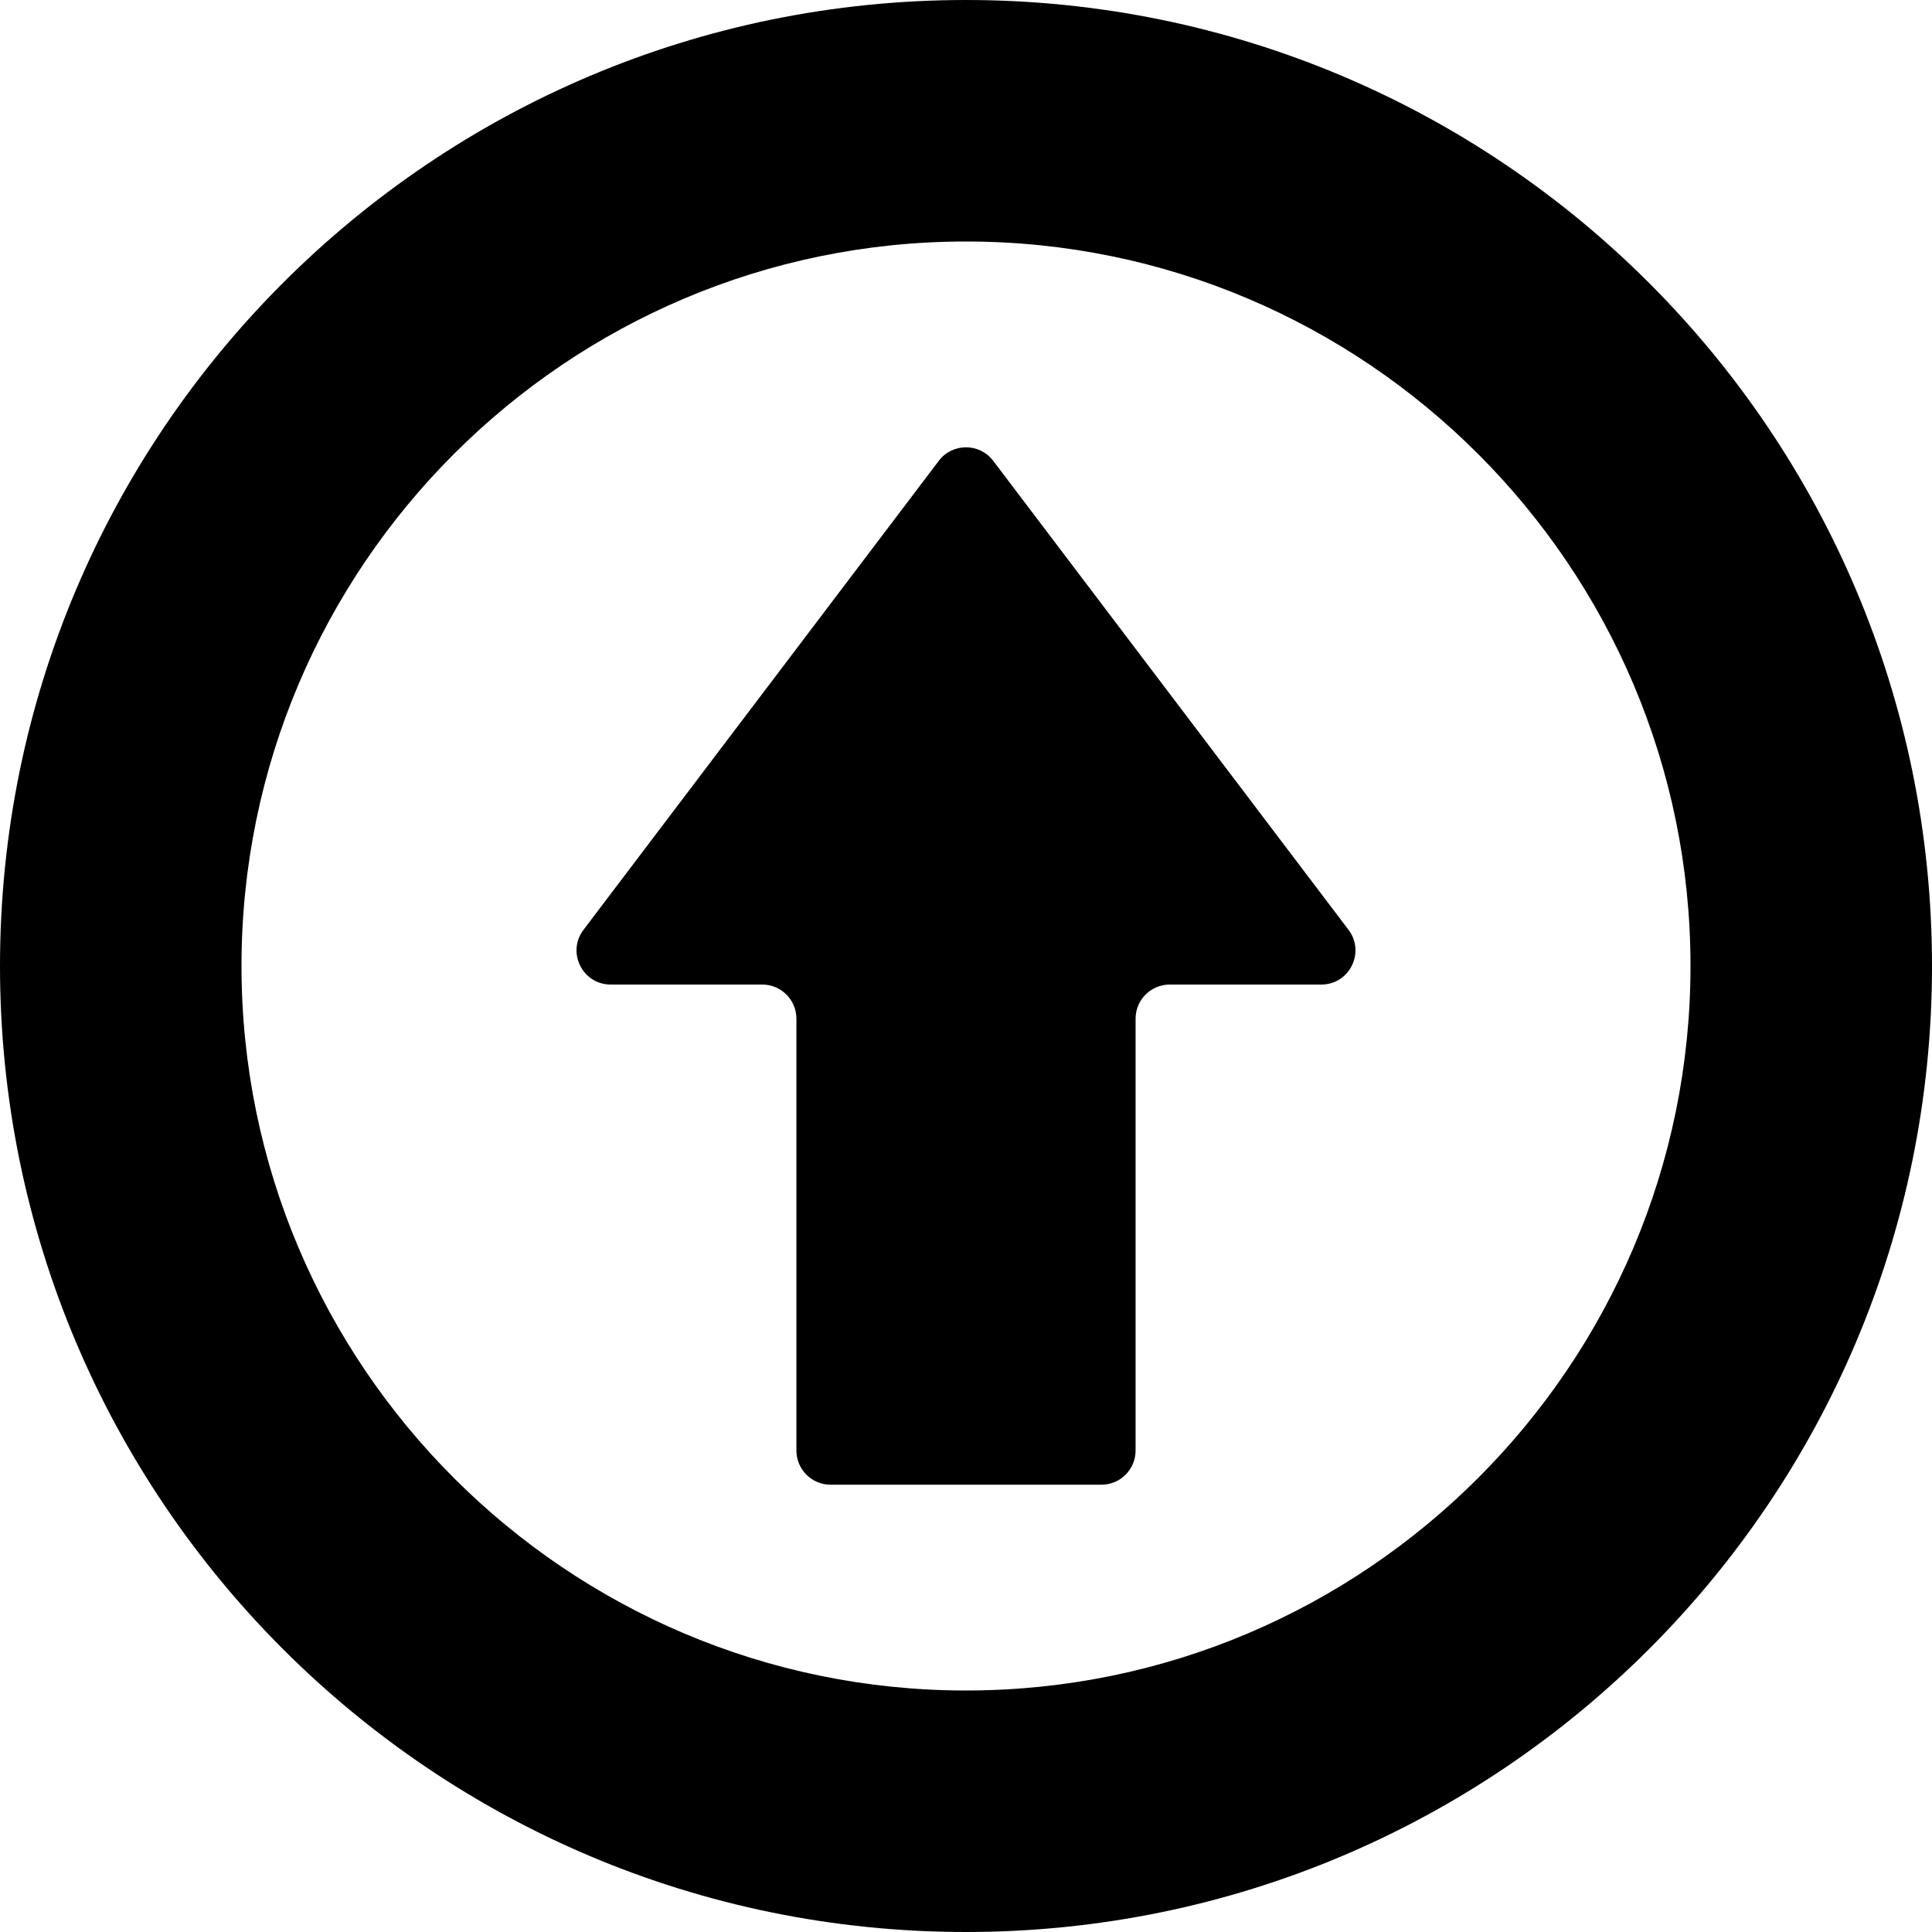 <!--?xml version="1.0" encoding="utf-8"?-->
<!-- Generator: Adobe Illustrator 18.0.0, SVG Export Plug-In . SVG Version: 6.00 Build 0)  -->

<svg version="1.1" id="_x31_0" xmlns="http://www.w3.org/2000/svg" xmlns:xlink="http://www.w3.org/1999/xlink" x="0px" y="0px" viewBox="0 0 512 512" style="width: 256px; height: 256px; opacity: 1;" xml:space="preserve">
<style type="text/css">
	.st0{fill:#374149;}
</style>
<g>
	<path class="st0" d="M256,0C114.614,0,0,114.614,0,256s114.614,256,256,256s256-114.614,256-256S397.386,0,256,0z M256,448
		c-105.867,0-192-86.133-192-192S150.133,64,256,64s192,86.133,192,192S361.867,448,256,448z" style="fill: rgb(0, 0, 0);"></path>
	<path class="st0" d="M263.211,122.125c-3.622-4.781-10.801-4.781-14.422,0l-94.152,124.282c-4.516,5.961-0.266,14.511,7.207,14.511
		h40.168c4.996,0,9.046,4.051,9.046,9.043v114.454c0,4.996,4.051,9.046,9.043,9.046h71.797c4.992,0,9.043-4.05,9.043-9.046V269.961
		c0-4.992,4.05-9.043,9.046-9.043h40.168c7.473,0,11.723-8.55,7.211-14.511L263.211,122.125z" style="fill: rgb(0, 0, 0);"></path>
</g>
</svg>

